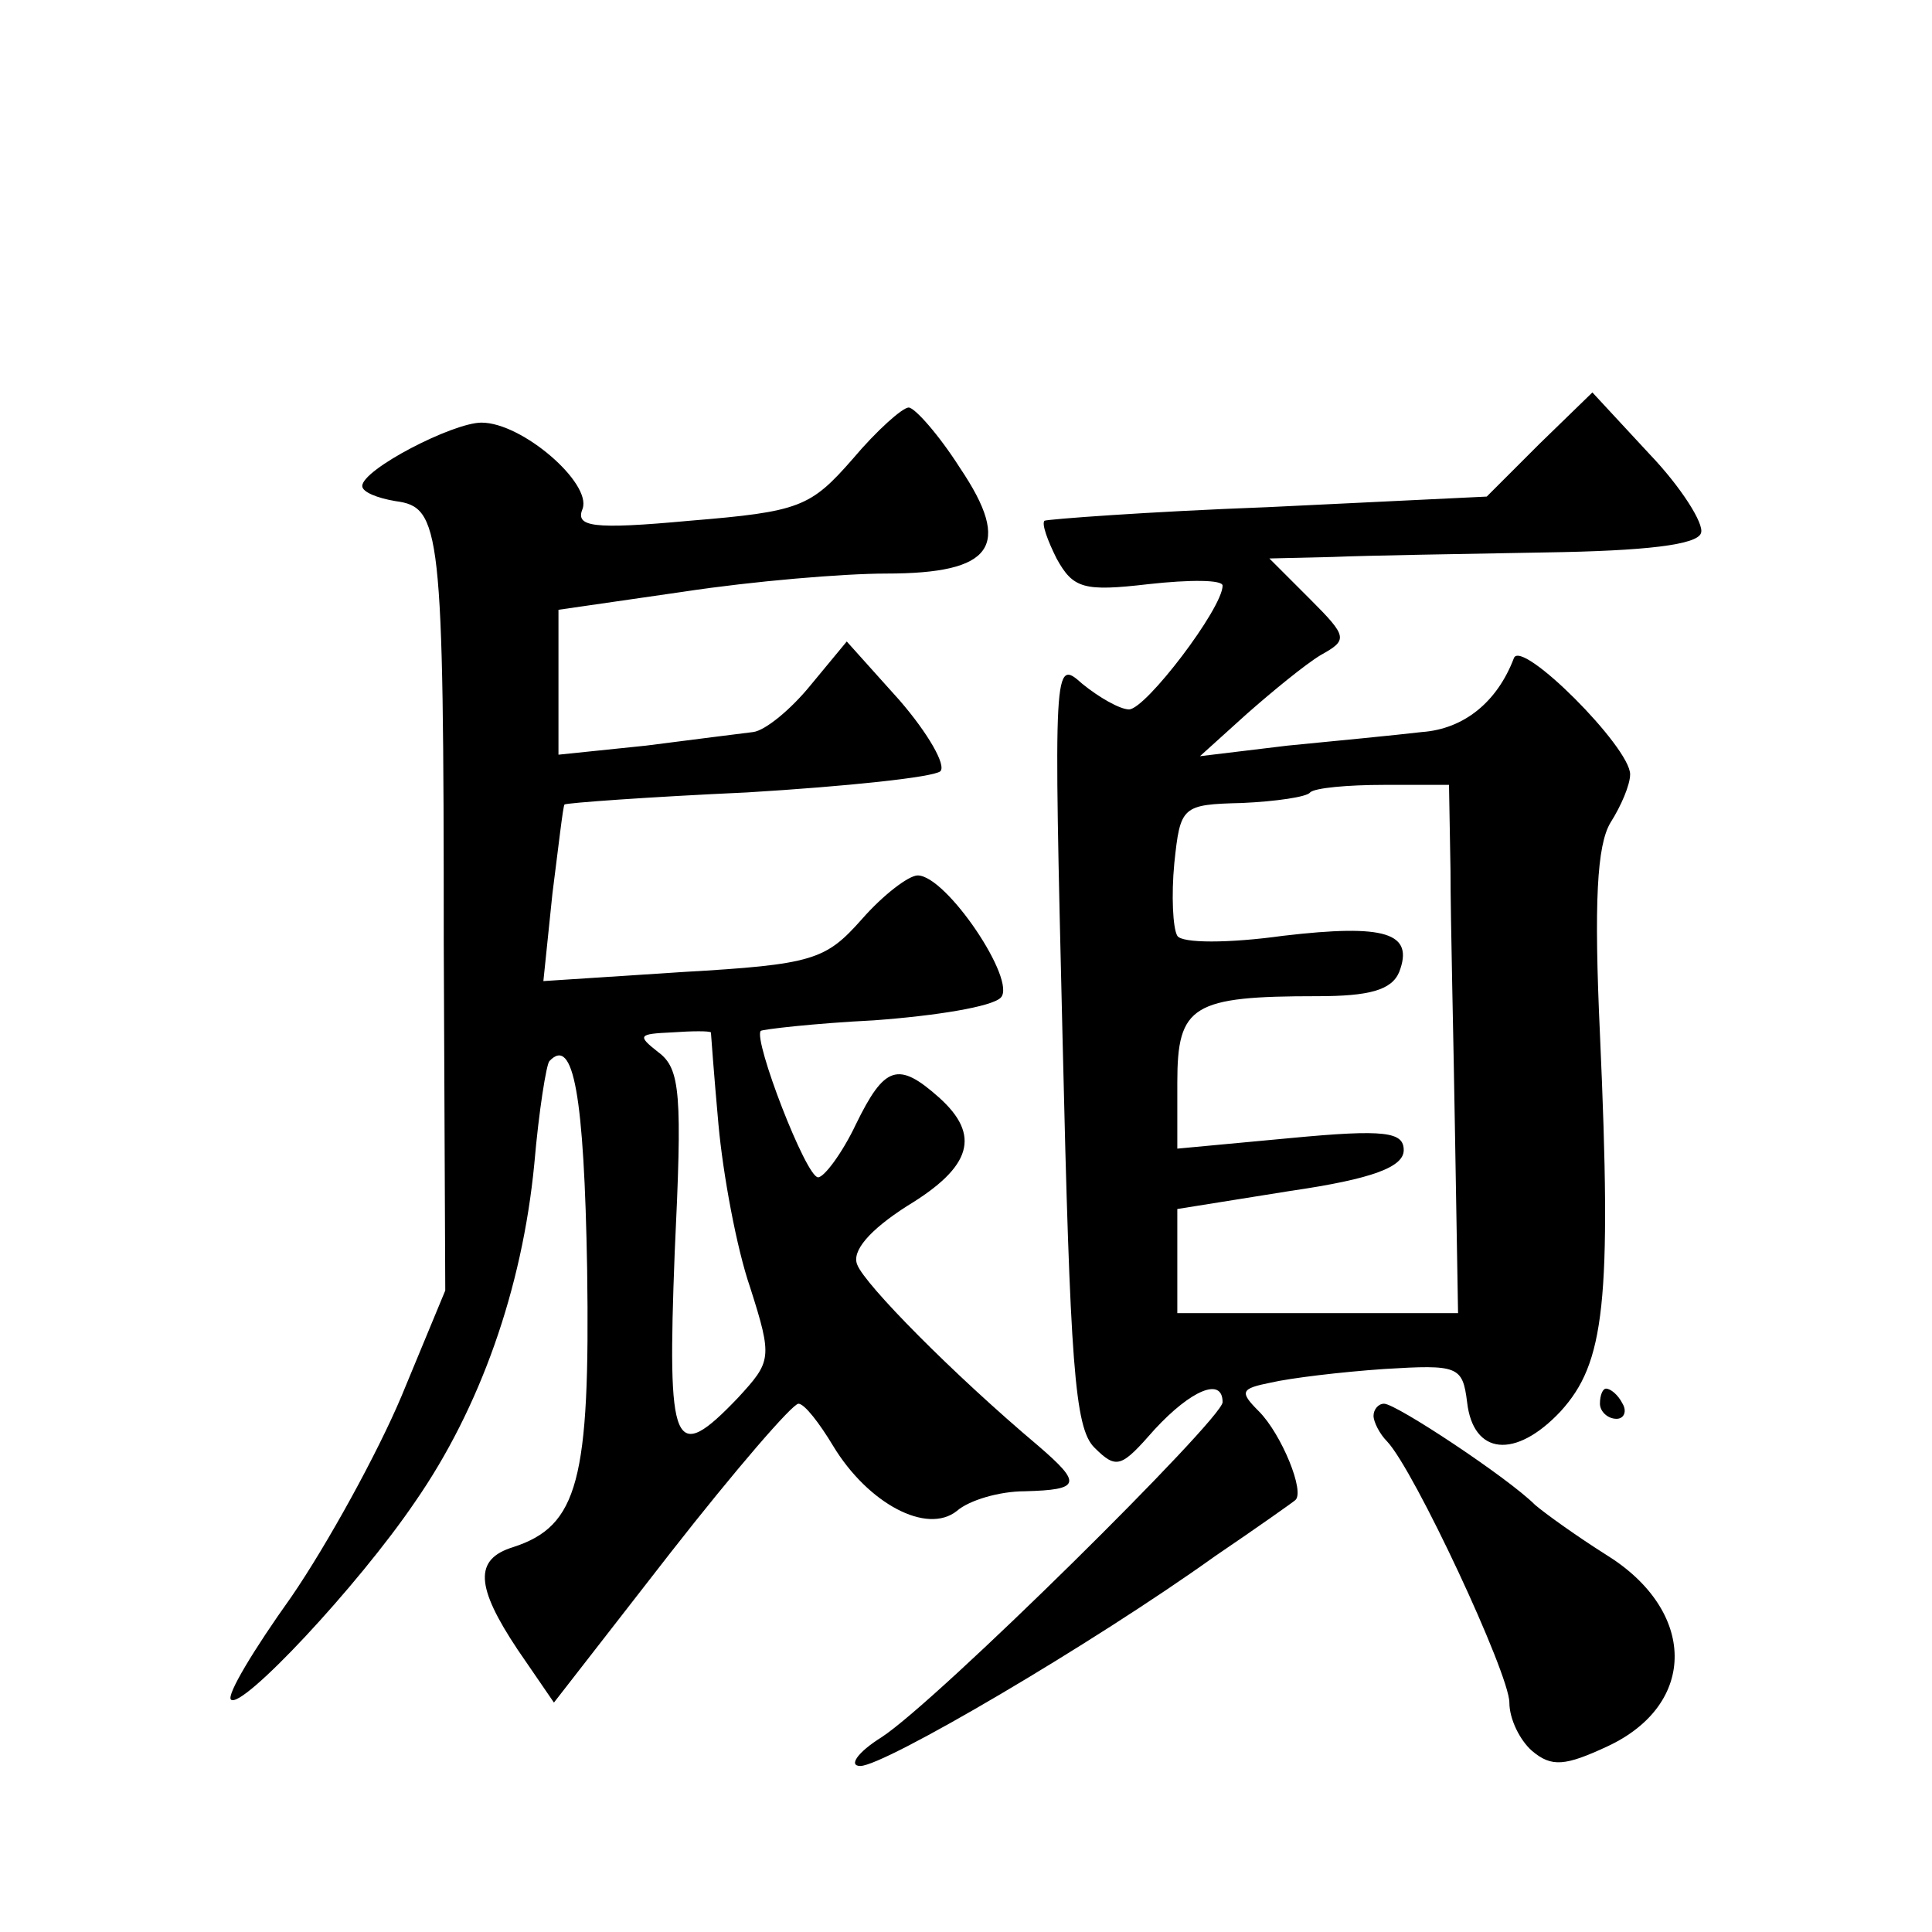 <?xml version="1.0" standalone="no"?>
<!DOCTYPE svg PUBLIC "-//W3C//DTD SVG 20010904//EN"
 "http://www.w3.org/TR/2001/REC-SVG-20010904/DTD/svg10.dtd">
<svg version="1.0" xmlns="http://www.w3.org/2000/svg"
 width="128pt" height="128pt" viewBox="0 0 128 128"
 preserveAspectRatio="xMidYMid meet">
<g transform="translate(0,128) scale(0.1,-0.1)"
fill="#0" stroke="none">
<path d="M1020 986 l-35 -35 -145 -7 c-80 -3 -146 -8 -148 -9 -2 -2 2 -13 8 -25
11 -20 18 -22 61 -17 27 3 49 3 49 -1 0 -15 -51 -82 -62 -82 -6 0 -20 8 -31 17
-19 17 -19 14 -13 -236 5 -215 8 -257 21 -270 15 -15 18 -13 40 12 24 26 45 35
45 18 0 -11 -189 -198 -226 -222 -16 -10 -22 -19 -14 -19 16 0 154 81 235 139 28
19 52 36 53 37 7 5 -9 44 -24 59 -13 13 -12 15 8 19 13 3 46 7 75 9 49 3 52 2 55
-22 4 -35 32 -38 62 -6 29 32 34 71 26 250 -4 87 -2 125 7 140 7 11 13 25 13 32
0 18 -72 90 -77 77 -11 -29 -33 -47 -61 -49 -17 -2 -58 -6 -89 -9 l-58 -7 31 28
c17 15 39 33 49 39 18 10 18 12 -7 37 l-27 27 42 1 c23 1 87 2 141 3 66 1 101 5
103 13 2 6 -13 30 -34 52 l-38 41 -35 -34z m-59 -283 c0 -32 2 -111 3 -175 l2 -118
-93 0 -93 0 0 34 0 35 75 12 c55 8 75 16 75 27 0 12 -12 14 -75 8 l-75 -7 0 44
c0 51 10 57 93 57 34 0 49 4 54 16 10 26 -9 32 -77 24 -36 -5 -67 -5 -70 0 -3 5
-4 27 -2 48 4 38 5 39 45 40 22 1 43 4 45 7 3 3 25 5 49 5 l43 0 1 -57z M565 976
c-28 -32 -35 -35 -108 -41 -65 -6 -76 -4 -71 8 6 17 -40 57 -67 57 -19 0 -79 -31
-79 -42 0 -4 10 -8 22 -10 30 -4 32 -17 32 -293 l1 -230 -29 -70 c-16 -38 -49 -98
-73 -133 -25 -35 -43 -65 -40 -68 7 -7 84 75 122 131 43 62 71 141 79 224 3 35
8 66 10 68 16 17 23 -23 25 -138 2 -140 -6 -170 -49 -184 -26 -8 -25 -26 3 -68
l24 -35 77 99 c43 55 81 99 85 99 4 0 14 -13 23 -28 23 -38 62 -59 82 -43 8 7 28
13 45 13 37 1 38 5 9 30 -57 48 -115 107 -120 120 -4 9 8 23 33 39 43 26 49 47
21 72 -27 24 -36 21 -55 -18 -9 -19 -21 -35 -25 -35 -8 0 -43 91 -38 97 1 1 35
5 75 7 41 3 78 9 84 15 11 11 -36 81 -55 81 -6 0 -23 -13 -37 -29 -24 -27 -32 -30
-119 -35 l-92 -6 6 58 c4 31 7 58 8 59 1 1 55 5 121 8 66 4 123 10 128 14 4 4 -8
25 -27 47 l-35 39 -24 -29 c-13 -16 -30 -30 -38 -31 -8 -1 -40 -5 -71 -9 l-58 -6
0 48 0 48 83 12 c46 7 106 12 134 12 71 0 84 18 49 70 -14 22 -30 40 -34 40 -4
0 -21 -15 -37 -34z m-94 -380 c0 0 2 -28 5 -61 3 -33 12 -82 21 -108 15 -47 14
-49 -8 -73 -43 -45 -47 -34 -42 96 5 105 4 122 -11 133 -14 11 -13 12 9 13 14 1
25 1 26 0z M1060 350 c0 -5 5 -10 11 -10 5 0 7 5 4 10 -3 6 -8 10 -11 10 -2 0 -4
-4 -4 -10z M910 342 c0 -4 4 -12 9 -17 18 -19 81 -154 81 -173 0 -11 7 -25 15 -32
13 -11 22 -10 50 3 60 28 59 90 -1 127 -19 12 -40 27 -47 33 -18 18 -92 67 -100
67 -4 0 -7 -4 -7 -8z"/>
</g>
</svg>

